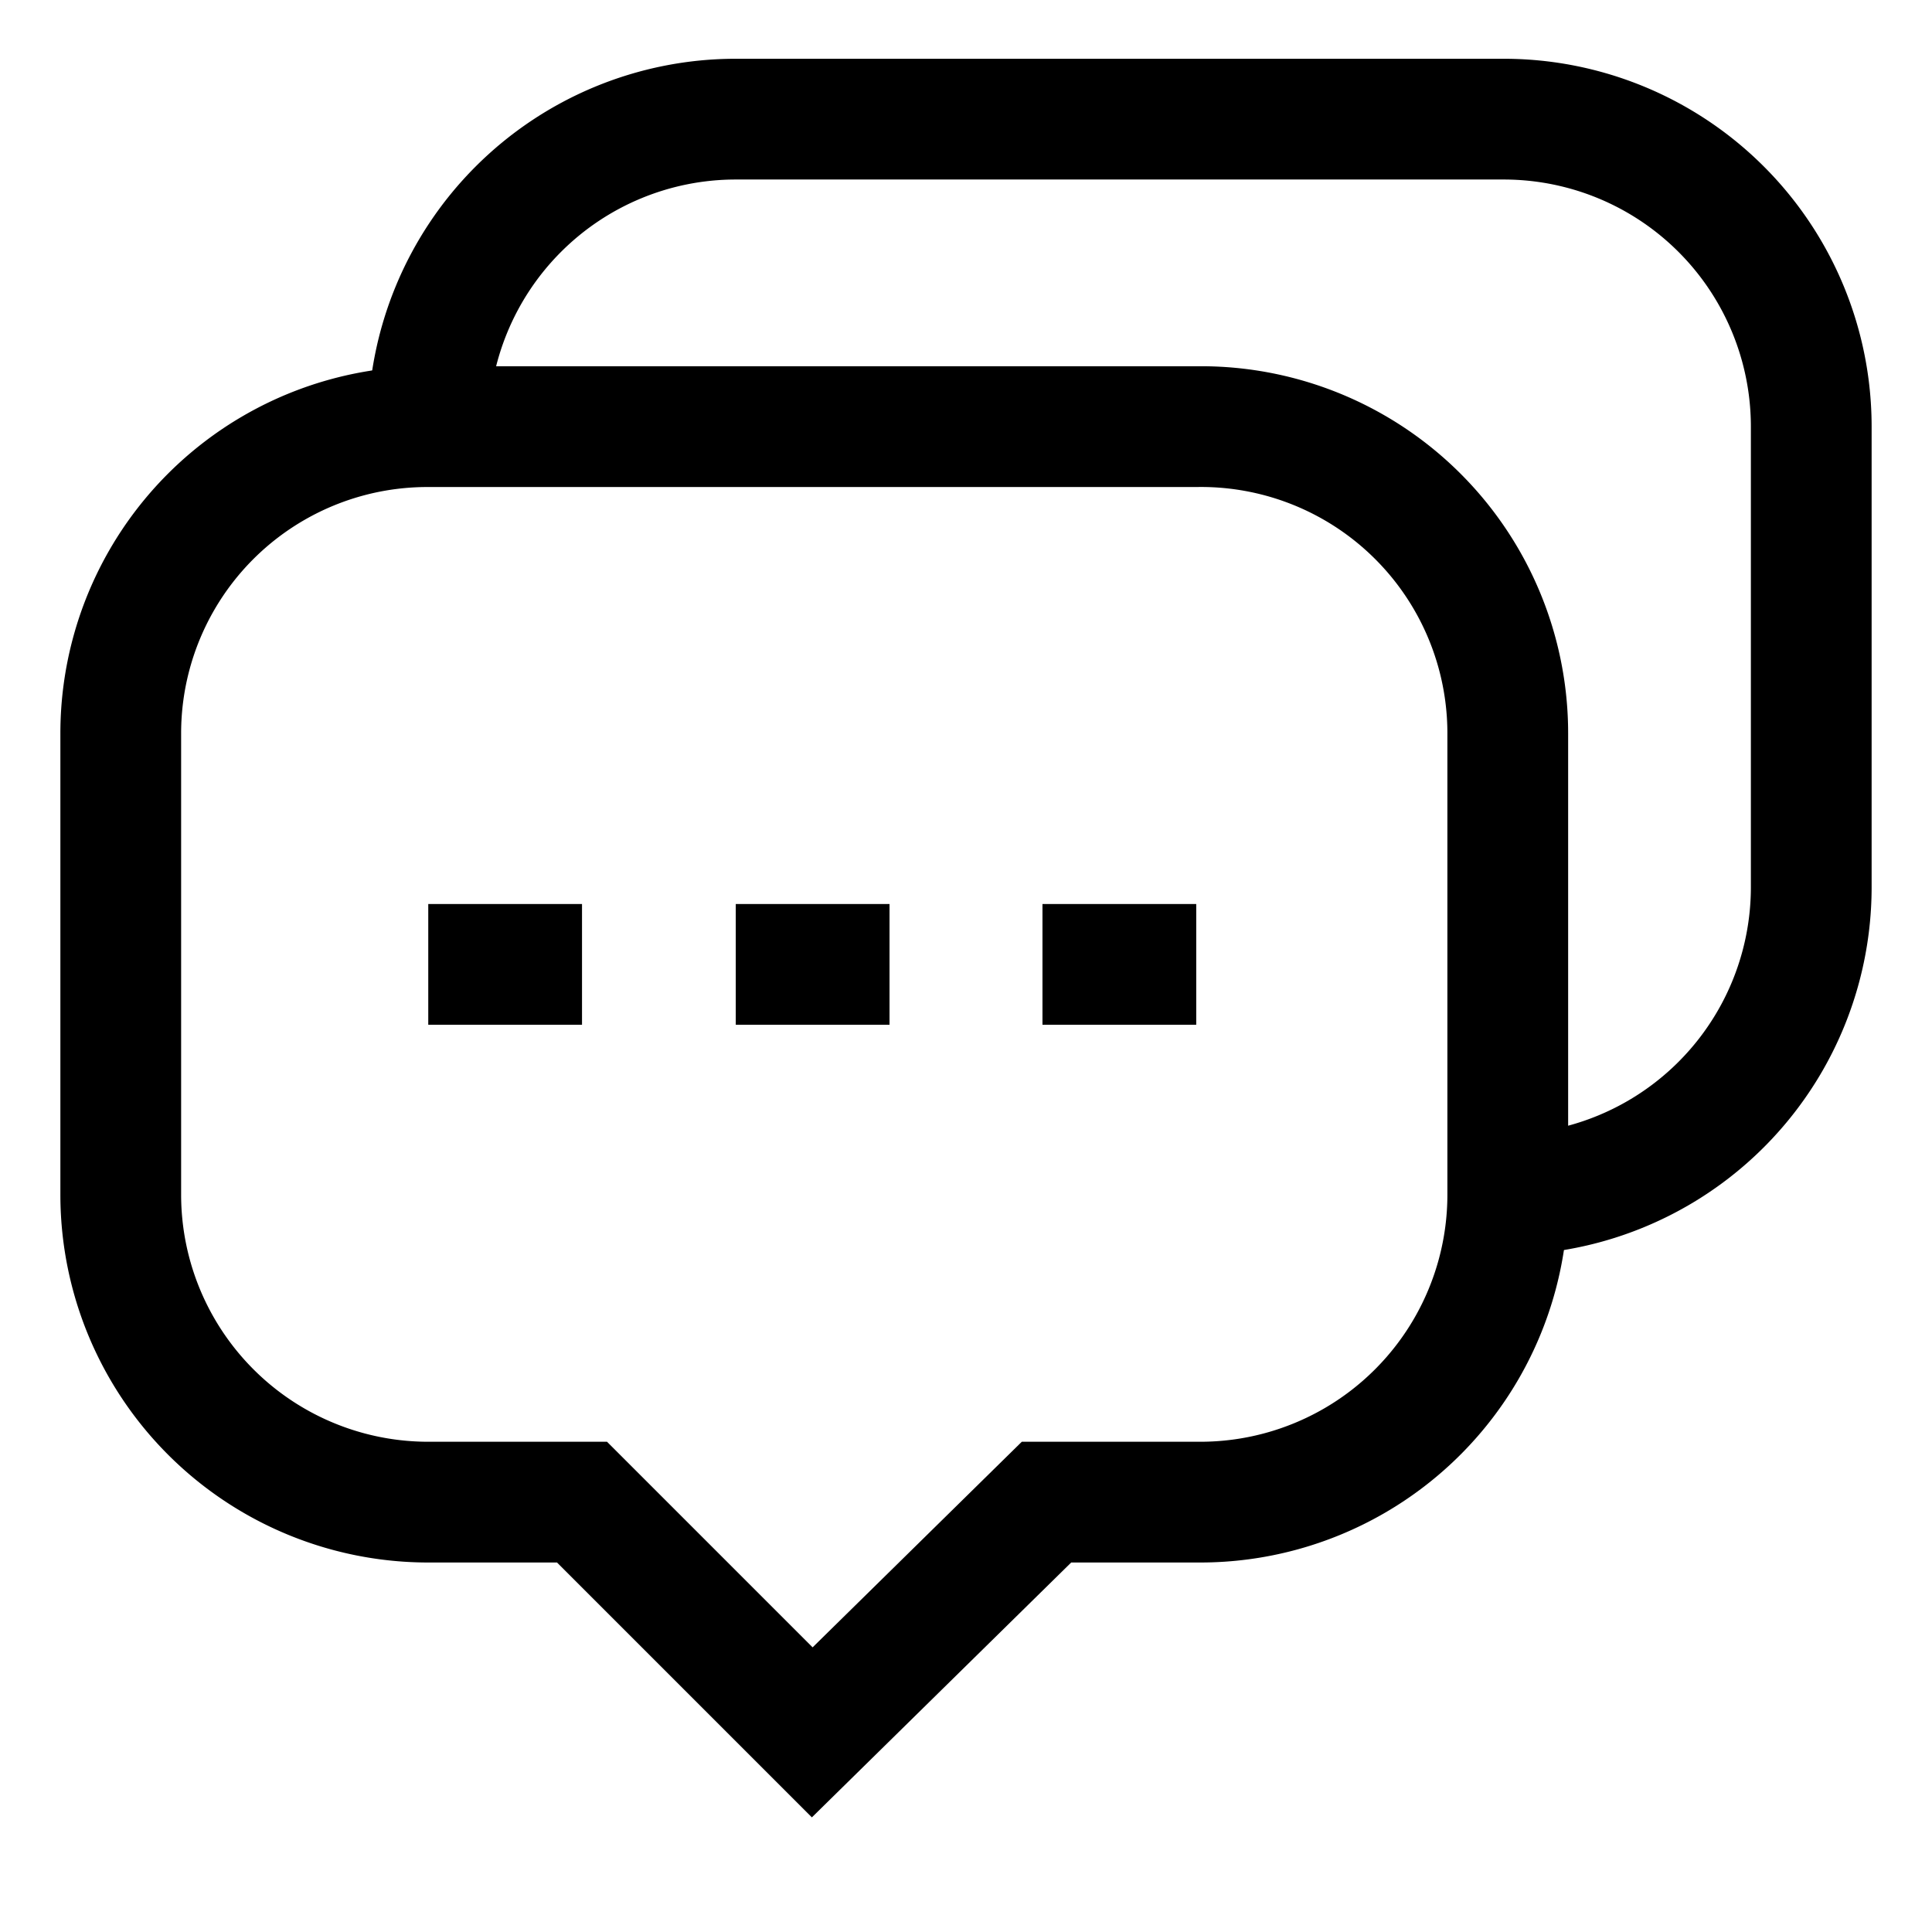 <svg id="Layer_1" data-name="Layer 1" xmlns="http://www.w3.org/2000/svg" viewBox="0 0 24 24" stroke-width="1.5" width="24" height="24" color="#000000"><defs><style>.cls-637642e7c3a86d32eae6f18a-1{fill:none;stroke:currentColor;stroke-miterlimit:10;}</style></defs><path class="cls-637642e7c3a86d32eae6f18a-1" d="M14.86,5.3H5.32A3.81,3.81,0,0,0,1.5,9.11v5.73a3.82,3.82,0,0,0,3.82,3.82H7.23l2.86,2.86L13,18.66h1.91a3.82,3.82,0,0,0,3.82-3.82V9.11A3.81,3.81,0,0,0,14.86,5.3Z"></path><path class="cls-637642e7c3a86d32eae6f18a-1" d="M18.68,14.84A3.82,3.82,0,0,0,22.5,11V5.3a3.82,3.82,0,0,0-3.82-3.82H9.14A3.82,3.82,0,0,0,5.32,5.3"></path><line class="cls-637642e7c3a86d32eae6f18a-1" x1="5.32" y1="11.98" x2="7.23" y2="11.98"></line><line class="cls-637642e7c3a86d32eae6f18a-1" x1="9.14" y1="11.98" x2="11.05" y2="11.98"></line><line class="cls-637642e7c3a86d32eae6f18a-1" x1="12.95" y1="11.98" x2="14.86" y2="11.98"></line></svg>